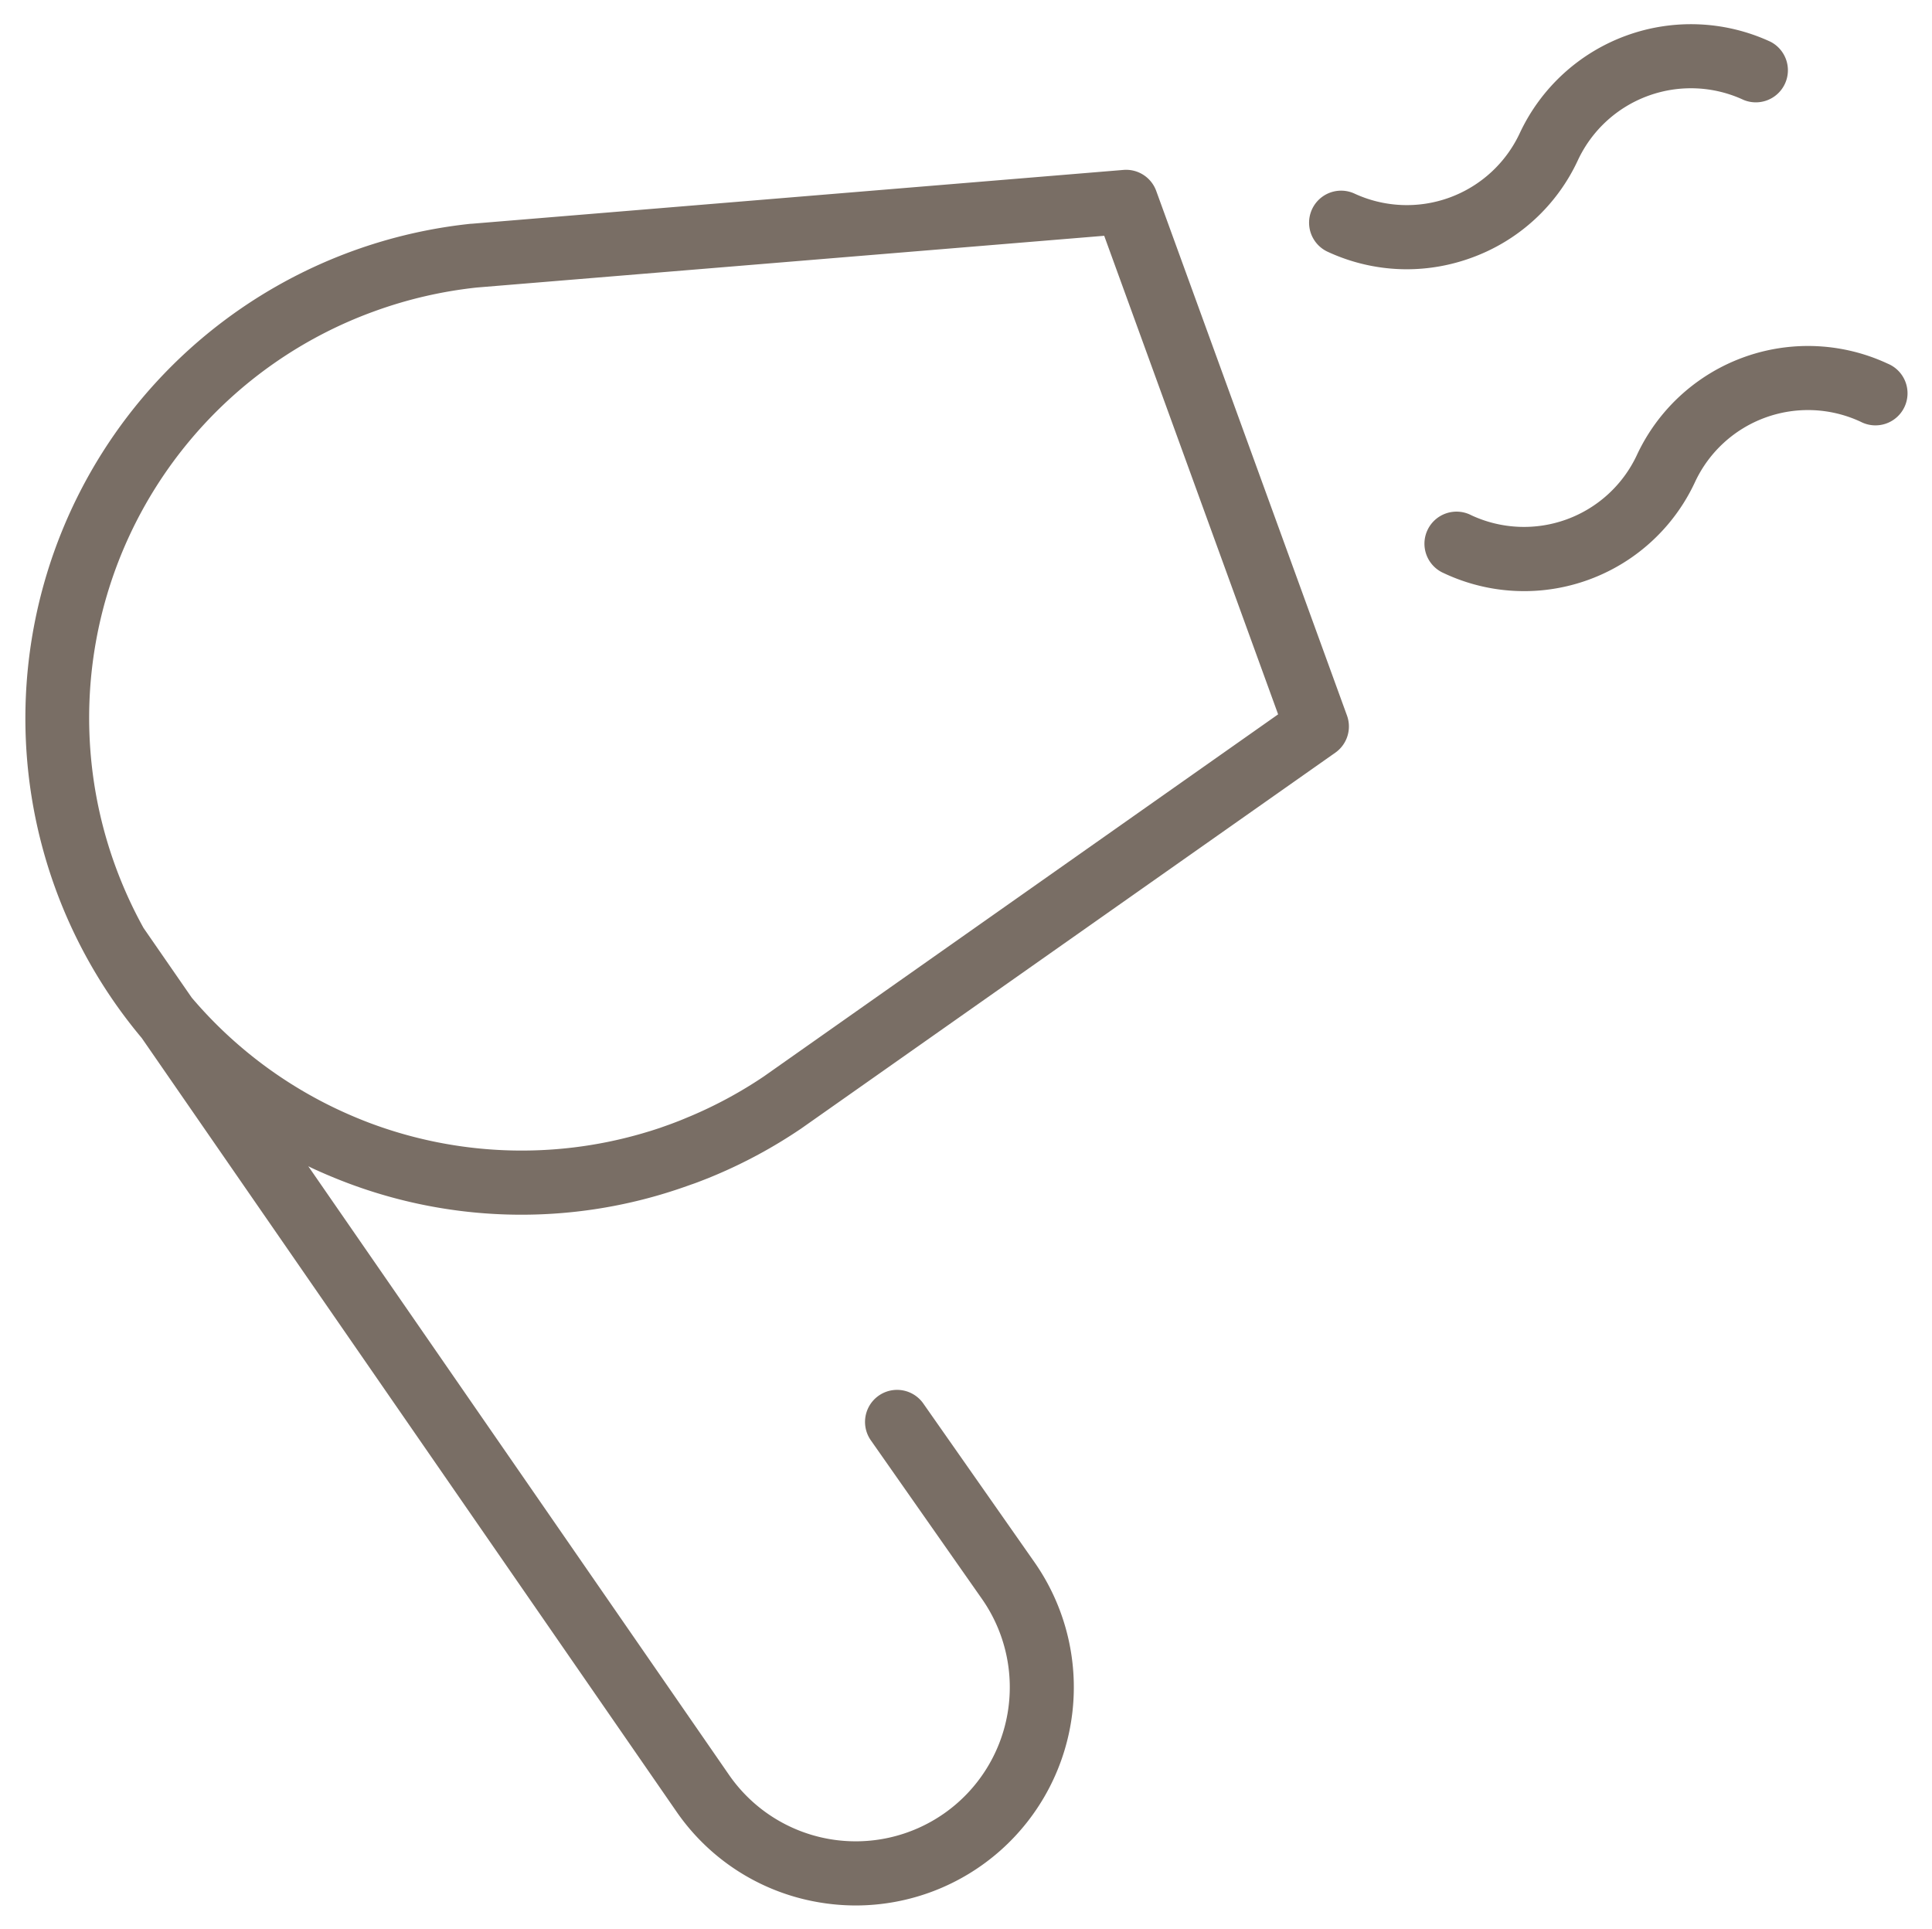<svg xmlns="http://www.w3.org/2000/svg" width="41.079" height="41.013" viewBox="0 0 41.079 41.013">
  <path id="Unione_12" data-name="Unione 12" d="M16.861,39.929a4.608,4.608,0,0,1-2.994-1.908L2.486,21.557A10.573,10.573,0,0,1,9.478,4.245h.014L23.356,3.1a.681.681,0,0,1,.7.446L28.112,14.7a.681.681,0,0,1-.248.79l-11.369,8-.011.007a10.56,10.56,0,0,1-1.788.97h0l-.156.065-.1.039c-.092.036-.181.071-.269.1l-.107.038a10.47,10.47,0,0,1-7.586-.223l-.06-.025L6.278,24.4l-.094-.042L6.1,24.319l-.061-.03-.012-.006,8.958,12.958a3.275,3.275,0,0,0,5.364-3.761L17.988,30.11a.681.681,0,1,1,1.116-.782L21.466,32.7a4.64,4.64,0,0,1-3.79,7.3A4.694,4.694,0,0,1,16.861,39.929ZM9.612,5.6a9.234,9.234,0,0,0-2.193.51A9.194,9.194,0,0,0,1.924,17.9a9.318,9.318,0,0,0,.6,1.317l1.025,1.482a9.22,9.22,0,0,0,3.217,2.428l.031.014q.26.117.528.219a9.192,9.192,0,0,0,5.793.228l.024-.007.167-.05.081-.026.116-.038.2-.071c.076-.028.152-.057.228-.087l.1-.041.057-.024.068-.028h0a9.2,9.2,0,0,0,1.552-.841l10.937-7.7L22.95,4.5ZM30.18,11.677a.682.682,0,1,1,.576-1.235,2.65,2.65,0,0,0,3.521-1.282A4.013,4.013,0,0,1,39.61,7.219a.682.682,0,1,1-.576,1.235,2.65,2.65,0,0,0-3.522,1.282,4.006,4.006,0,0,1-5.333,1.941ZM27.689,4.834A.681.681,0,0,1,28.265,3.6a2.65,2.65,0,0,0,3.521-1.282A4.018,4.018,0,0,1,37.12.376a.682.682,0,0,1-.576,1.235,2.653,2.653,0,0,0-3.522,1.282,3.986,3.986,0,0,1-2.264,2.075,4.013,4.013,0,0,1-1.375.244A4,4,0,0,1,27.689,4.834Z" transform="translate(0.528 0.513)" fill="#796e65" stroke="rgba(0,0,0,0)" stroke-miterlimit="10" stroke-width="1"/>
</svg>
